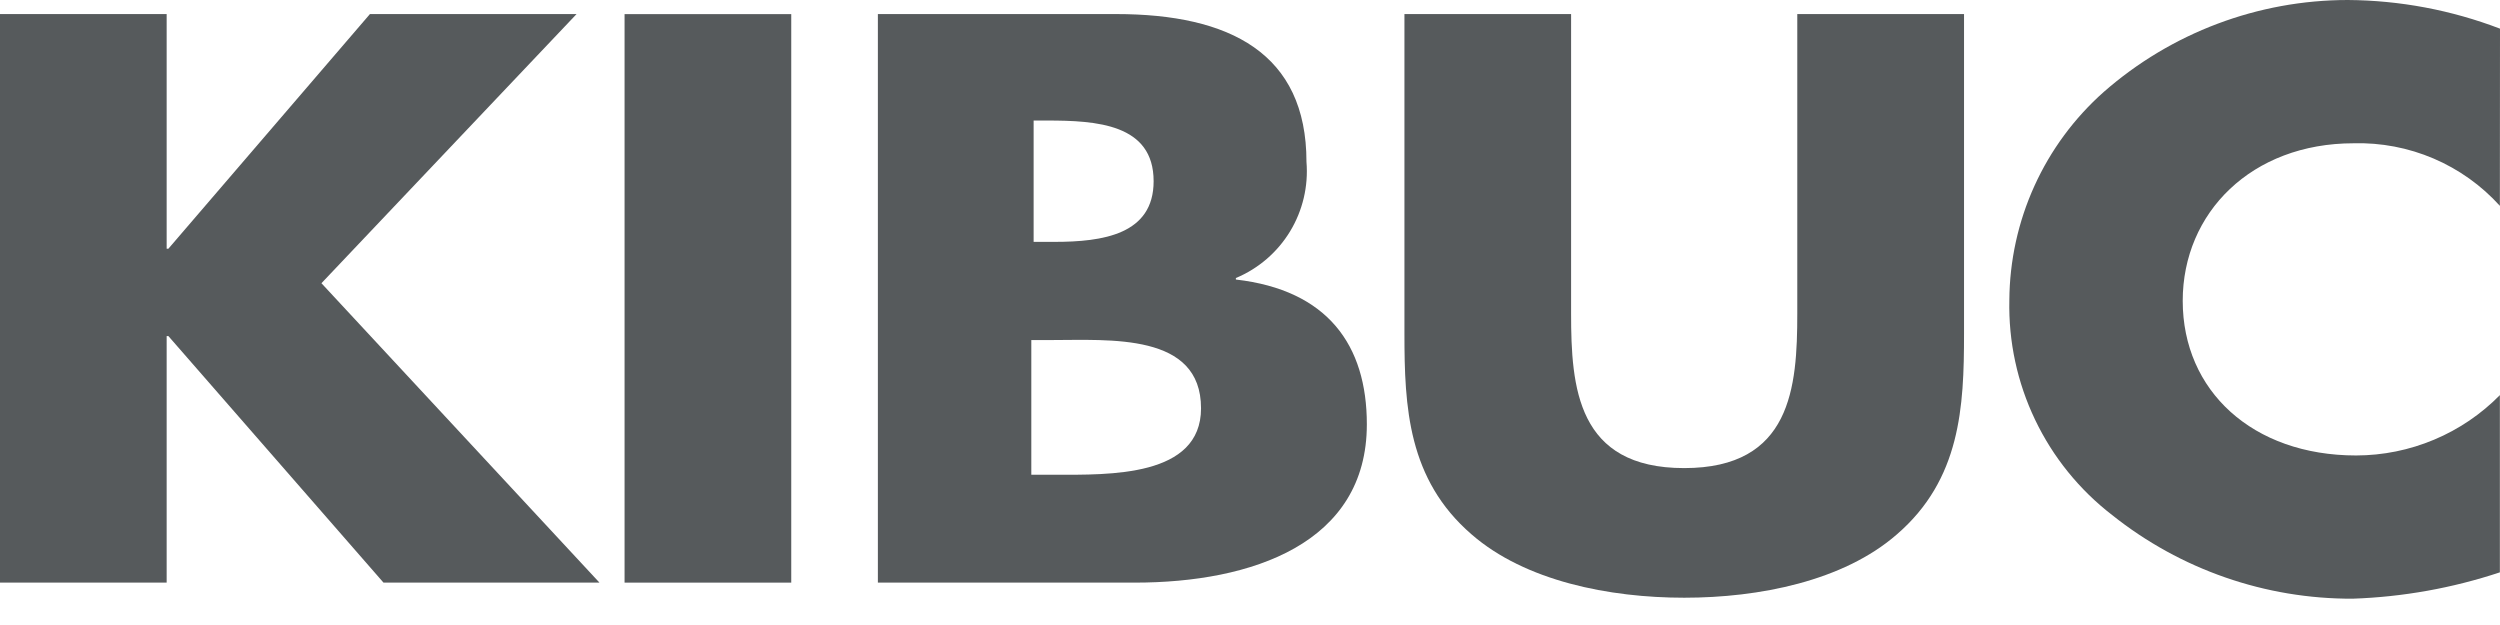 <svg width="80" height="20" viewBox="0 0 80 20" fill="none" xmlns="http://www.w3.org/2000/svg">
<path d="M5.388 7.959H5.333V0.451H0V18.644H5.333V10.754H5.388L12.272 18.644H19.183L10.286 9.063L18.449 0.451H11.837L5.388 7.959Z" fill="#565A5C"/>
<path d="M25.32 0.452H19.986V18.644H25.32V0.452Z" fill="#565A5C"/>
<path d="M57.513 0.451V10.032C57.513 12.397 57.322 14.979 53.894 14.979C50.465 14.979 50.275 12.397 50.275 10.032V0.451H44.942V10.682C44.942 13.022 45.051 15.34 47.091 17.101C48.807 18.596 51.5 19.127 53.895 19.127C56.289 19.127 58.984 18.596 60.699 17.101C62.74 15.339 62.849 13.022 62.849 10.682V0.451H57.513Z" fill="#565A5C"/>
<path d="M80 0.917C78.444 0.322 76.794 0.011 75.129 0C72.254 0.002 69.479 1.048 67.318 2.944C66.376 3.78 65.62 4.805 65.1 5.953C64.58 7.1 64.307 8.344 64.299 9.604C64.27 10.928 64.552 12.24 65.124 13.434C65.695 14.629 66.539 15.672 67.588 16.481C69.774 18.225 72.492 19.17 75.289 19.158C76.89 19.103 78.475 18.819 79.996 18.315V12.644C79.396 13.254 78.68 13.739 77.891 14.07C77.101 14.402 76.254 14.573 75.397 14.575C72.078 14.575 69.847 12.501 69.847 9.628C69.847 6.805 72.051 4.585 75.315 4.585C76.194 4.561 77.067 4.728 77.875 5.073C78.683 5.419 79.407 5.935 79.996 6.587L80 0.917Z" fill="#565A5C"/>
<path d="M33.076 3.857H33.495C35.085 3.857 36.916 3.963 36.916 5.799C36.916 7.501 35.295 7.74 33.736 7.74H33.076V3.857ZM36.31 18.644C40.064 18.644 43.739 17.39 43.739 13.578C43.739 11.044 42.487 9.283 39.548 8.945V8.897C40.269 8.595 40.876 8.073 41.282 7.405C41.687 6.737 41.871 5.958 41.807 5.179C41.807 1.705 39.357 0.45 35.712 0.45H28.092V18.643L36.31 18.644ZM33.002 10.882H33.601C35.523 10.882 38.433 10.643 38.433 13.065C38.433 15.272 35.492 15.192 33.752 15.192H33.002V10.882Z" fill="#565A5C"/>
</svg>
